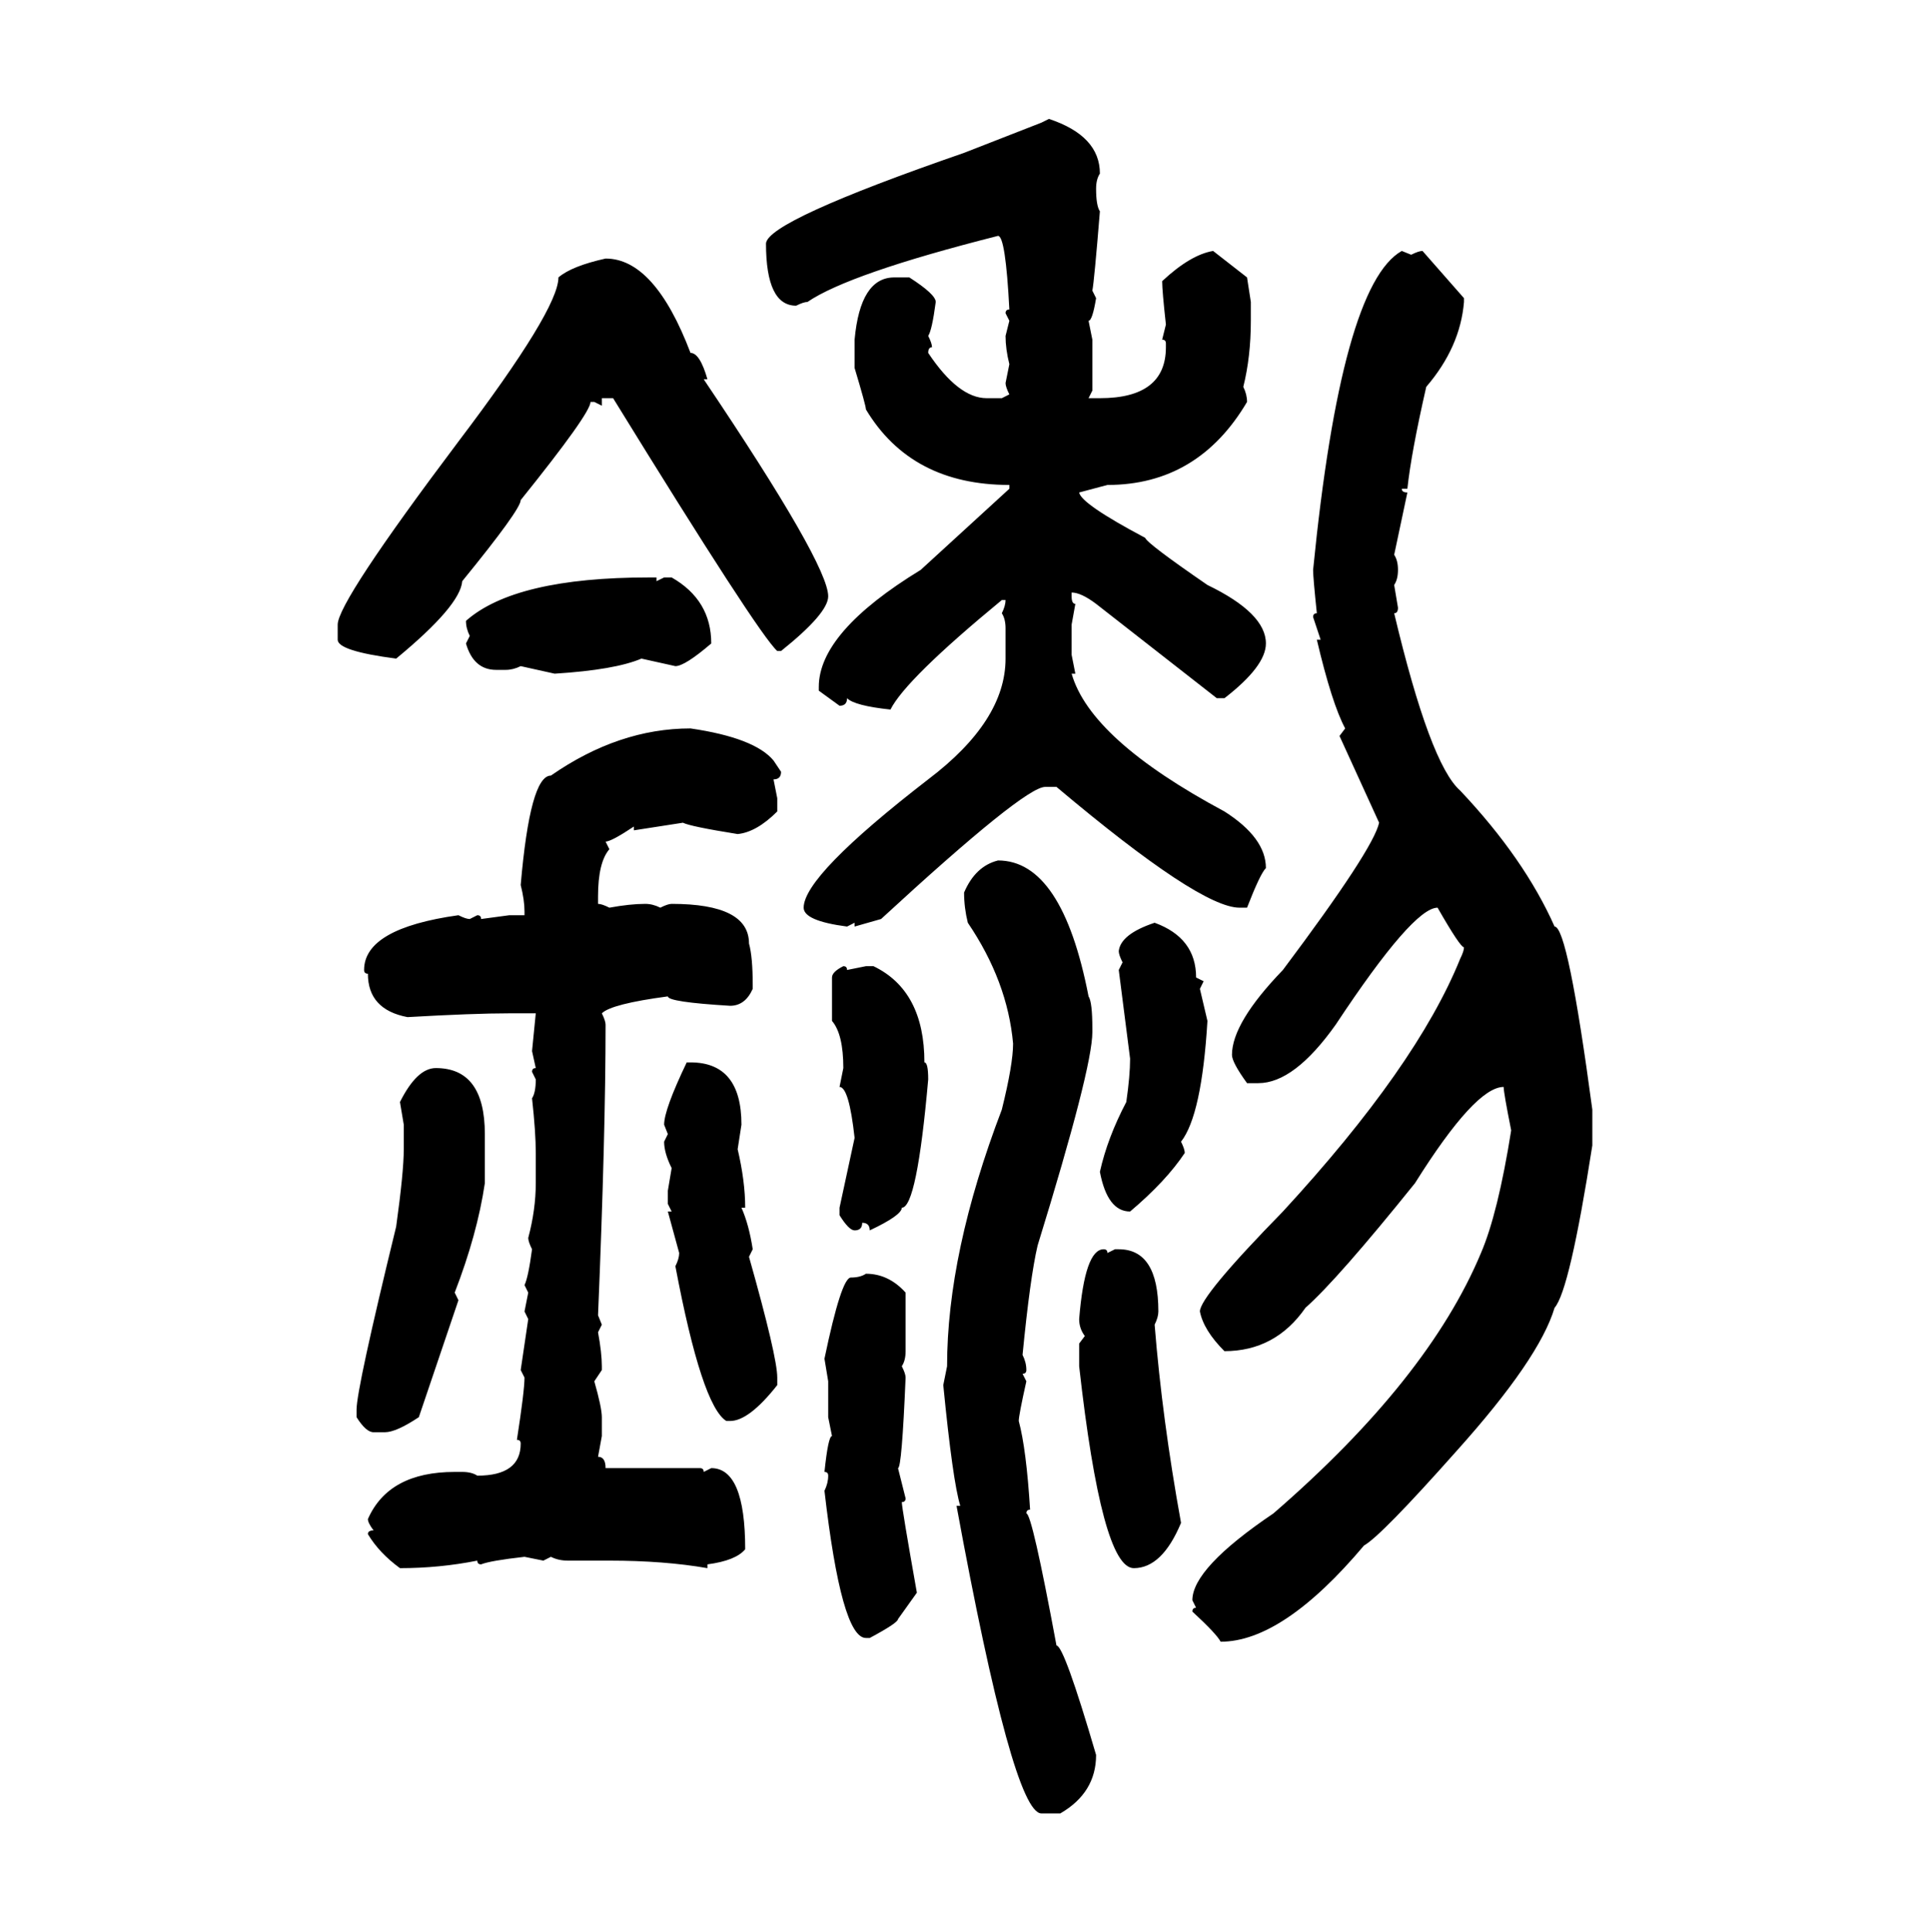<svg xmlns="http://www.w3.org/2000/svg" xmlns:xlink="http://www.w3.org/1999/xlink" width="299.707" height="300"><path d="M161.72 19.04L162.89 18.46Q170.80 21.09 170.80 26.95L170.80 26.95Q170.21 27.83 170.21 29.30L170.21 29.30Q170.21 31.93 170.80 32.81L170.80 32.81Q169.92 43.65 169.63 45.12L169.63 45.12L170.21 46.29Q169.63 49.80 169.04 49.80L169.04 49.80L169.63 52.73L169.63 60.64L169.04 61.82L170.80 61.82Q181.05 61.82 181.05 53.91L181.05 53.91L181.05 53.32Q181.05 52.73 180.47 52.73L180.47 52.73L181.05 50.39Q180.47 45.12 180.47 43.65L180.47 43.65Q184.86 39.55 188.38 38.96L188.38 38.96L193.65 43.07L194.24 46.88L194.24 49.80Q194.24 55.37 193.07 60.06L193.07 60.06Q193.65 61.23 193.65 62.40L193.65 62.40Q186.04 75.29 171.97 75.29L171.97 75.29L167.58 76.46Q167.87 78.22 177.83 83.50L177.83 83.50Q178.13 84.38 187.50 90.82L187.50 90.82Q196.58 95.21 196.58 99.90L196.58 99.90Q196.58 103.42 190.14 108.40L190.14 108.40L188.96 108.40L170.21 93.75Q167.87 91.99 166.41 91.99L166.41 91.99L166.41 92.58Q166.41 93.75 166.99 93.75L166.99 93.75L166.41 96.97L166.41 101.66L166.99 104.59L166.41 104.59Q169.34 114.84 190.14 125.98L190.14 125.98Q196.58 130.08 196.58 134.77L196.58 134.77Q195.70 135.64 193.65 140.92L193.65 140.92L192.48 140.92Q186.33 140.92 164.06 122.17L164.06 122.17L162.30 122.17Q159.08 122.17 136.82 142.68L136.82 142.68L132.71 143.85L132.71 143.26L131.54 143.85Q124.80 142.97 124.80 140.92L124.80 140.92Q124.80 135.94 144.14 121.00L144.14 121.00Q156.15 111.91 156.15 102.25L156.15 102.25L156.15 97.56Q156.15 96.09 155.57 95.21L155.57 95.21Q156.15 94.04 156.15 93.16L156.15 93.16L155.57 93.16Q140.63 105.47 138.28 110.16L138.28 110.16Q132.71 109.57 131.54 108.40L131.54 108.40Q131.54 109.57 130.37 109.57L130.37 109.57L127.15 107.23L127.15 106.64Q127.15 98.14 142.97 88.48L142.97 88.48L156.74 75.88L156.74 75.29Q141.50 75.29 134.47 63.57L134.47 63.57Q134.47 62.99 132.71 57.13L132.71 57.13L132.71 52.73Q133.59 43.07 138.87 43.07L138.87 43.07L141.21 43.07Q145.31 45.70 145.31 46.88L145.31 46.88Q144.73 51.27 144.14 52.15L144.14 52.15Q144.73 53.32 144.73 53.91L144.73 53.91Q144.14 53.91 144.14 54.79L144.14 54.79Q148.83 61.82 153.22 61.82L153.22 61.82L155.57 61.82L156.74 61.23Q156.15 60.06 156.15 59.47L156.15 59.47L156.74 56.54Q156.15 54.20 156.15 52.15L156.15 52.15L156.74 49.80L156.15 48.63Q156.15 48.05 156.74 48.05L156.74 48.05Q156.15 36.62 154.98 36.62L154.98 36.62Q131.84 42.48 125.39 46.88L125.39 46.88Q124.80 46.88 123.63 47.46L123.63 47.46Q118.95 47.46 118.95 37.79L118.95 37.79Q119.24 34.28 149.71 23.73L149.71 23.73L161.72 19.04ZM217.68 38.96L217.68 38.96L219.14 39.55Q220.31 38.96 220.90 38.96L220.90 38.96L227.34 46.29L227.34 46.88Q226.76 53.91 221.48 60.06L221.48 60.06Q219.14 70.31 218.55 75.88L218.55 75.88L217.68 75.88Q217.68 76.46 218.55 76.46L218.55 76.46L216.50 86.13Q217.09 87.01 217.09 88.48L217.09 88.48Q217.09 89.94 216.50 90.82L216.50 90.82L217.09 94.34Q217.09 95.21 216.50 95.21L216.50 95.21Q222.07 118.65 226.76 122.75L226.76 122.75Q236.72 133.30 241.41 143.85L241.41 143.85Q243.46 143.85 247.27 172.27L247.27 172.27L247.27 177.83Q243.75 200.39 241.41 203.03L241.41 203.03Q239.06 210.94 226.17 225.29L226.17 225.29Q214.45 238.48 211.82 239.94L211.82 239.94Q199.22 254.88 189.55 254.88L189.55 254.88Q188.96 253.71 185.16 250.20L185.16 250.20Q185.16 249.61 185.74 249.61L185.74 249.61L185.16 248.44Q185.16 243.46 197.75 234.96L197.75 234.96Q221.78 214.16 229.98 194.53L229.98 194.53Q232.62 188.38 234.67 175.49L234.67 175.49Q233.50 169.63 233.50 168.75L233.50 168.75Q229.10 168.75 219.73 183.69L219.73 183.69Q207.71 198.63 202.73 203.03L202.73 203.03Q198.05 209.77 190.14 209.77L190.14 209.77Q186.91 206.54 186.33 203.61L186.33 203.61Q186.33 201.27 199.22 188.09L199.22 188.09Q220.02 165.53 226.76 148.83L226.76 148.83Q227.34 147.66 227.34 147.07L227.34 147.07Q226.76 147.07 223.24 140.92L223.24 140.92Q219.43 140.92 207.42 159.08L207.42 159.08Q200.98 168.16 195.41 168.16L195.41 168.16L193.65 168.16Q191.31 164.94 191.31 163.77L191.31 163.77Q191.31 158.79 199.22 150.59L199.22 150.59Q213.28 131.84 214.16 127.73L214.16 127.73L208.01 114.26L208.89 113.09Q206.84 109.28 204.49 99.32L204.49 99.32L205.08 99.32L203.91 95.80Q203.91 95.21 204.49 95.21L204.49 95.21Q203.91 89.65 203.91 88.48L203.91 88.48Q208.30 44.24 217.68 38.96ZM94.04 40.14L94.04 40.14Q101.66 40.14 107.23 54.79L107.23 54.79Q108.69 54.79 109.86 58.89L109.86 58.89L109.28 58.89Q128.61 87.60 128.61 92.58L128.61 92.58Q128.61 95.21 121.29 101.07L121.29 101.07L120.70 101.07Q117.77 98.44 95.21 61.82L95.21 61.82L93.46 61.82L93.46 62.99L92.29 62.40L91.70 62.40Q91.70 64.16 80.86 77.64L80.86 77.64Q80.86 79.10 71.78 90.23L71.78 90.23Q71.48 94.04 61.52 102.25L61.52 102.25Q52.44 101.07 52.44 99.32L52.44 99.32L52.44 96.97Q52.44 93.46 71.19 68.55L71.19 68.55Q86.72 48.05 86.72 43.07L86.72 43.07Q88.77 41.31 94.04 40.14ZM100.78 89.65L101.95 89.65L101.95 90.23L103.13 89.65L104.30 89.65Q110.45 93.16 110.45 99.90L110.45 99.90Q106.35 103.42 104.88 103.42L104.88 103.42L99.61 102.25Q95.51 104.00 86.13 104.59L86.13 104.59L80.86 103.42Q79.69 104.00 78.52 104.00L78.52 104.00L77.05 104.00Q73.54 104.00 72.36 99.90L72.36 99.90L72.95 98.73Q72.36 97.56 72.36 96.39L72.36 96.39Q79.98 89.65 100.78 89.65L100.78 89.65ZM107.23 113.09L107.23 113.09Q117.19 114.55 120.12 118.07L120.12 118.07L121.29 119.82Q121.29 121.00 120.12 121.00L120.12 121.00L120.70 123.93L120.70 125.98Q117.48 129.20 114.55 129.49L114.55 129.49Q107.23 128.32 106.05 127.73L106.05 127.73L98.44 128.91L98.44 128.32Q94.92 130.66 94.04 130.66L94.04 130.66L94.63 131.84Q92.87 133.89 92.87 139.16L92.87 139.16L92.87 140.33Q93.46 140.33 94.63 140.92L94.63 140.92Q97.85 140.33 100.20 140.33L100.20 140.33Q101.37 140.33 102.54 140.92L102.54 140.92Q103.71 140.33 104.30 140.33L104.30 140.33Q116.31 140.33 116.31 146.48L116.31 146.48Q116.89 148.54 116.89 152.93L116.89 152.93L116.89 153.52Q115.72 156.15 113.38 156.15L113.38 156.15Q103.71 155.57 103.71 154.69L103.71 154.69Q94.92 155.86 93.46 157.32L93.46 157.32Q94.04 158.50 94.04 159.08L94.04 159.08Q94.04 176.07 92.87 204.20L92.87 204.20L93.46 205.66L92.87 206.84Q93.46 210.06 93.46 212.11L93.46 212.11L93.46 212.70L92.29 214.45Q93.46 218.55 93.46 220.02L93.46 220.02L93.46 222.95L92.87 226.17Q94.04 226.17 94.04 227.93L94.04 227.93L108.69 227.93Q109.28 227.93 109.28 228.52L109.28 228.52L110.45 227.93Q115.72 227.93 115.72 240.53L115.72 240.53Q114.26 242.29 109.86 242.87L109.86 242.87L109.86 243.46Q103.13 242.29 94.63 242.29L94.63 242.29L88.18 242.29Q86.72 242.29 85.55 241.70L85.55 241.70L84.38 242.29L81.45 241.70Q76.17 242.29 74.71 242.87L74.71 242.87Q74.12 242.87 74.12 242.29L74.12 242.29Q68.26 243.46 62.11 243.46L62.11 243.46Q58.89 241.11 57.13 238.18L57.13 238.18Q57.13 237.60 58.01 237.60L58.01 237.60Q57.13 236.43 57.13 235.84L57.13 235.84Q60.35 228.52 70.61 228.52L70.61 228.52L71.78 228.52Q73.24 228.52 74.12 229.10L74.12 229.10Q80.86 229.10 80.86 224.12L80.86 224.12Q80.86 223.54 80.27 223.54L80.27 223.54Q81.45 215.92 81.45 213.87L81.45 213.87L80.86 212.70L82.03 204.79L81.45 203.61L82.03 200.68L81.45 199.51Q82.03 198.34 82.62 193.95L82.62 193.95Q82.03 192.77 82.03 192.19L82.03 192.19Q83.20 187.79 83.20 183.69L83.20 183.69L83.20 179.00Q83.20 175.78 82.62 170.51L82.62 170.51Q83.20 169.63 83.20 167.58L83.20 167.58L82.62 166.41Q82.62 165.82 83.20 165.82L83.20 165.82L82.62 163.18L83.20 157.32L79.10 157.32Q73.54 157.32 63.28 157.91L63.28 157.91Q57.13 156.74 57.13 151.17L57.13 151.17Q56.54 151.17 56.54 150.59L56.54 150.59Q56.54 144.14 71.19 142.09L71.19 142.09Q72.36 142.68 72.95 142.68L72.95 142.68L74.12 142.09Q74.71 142.09 74.71 142.68L74.71 142.68L79.10 142.09L81.45 142.09L81.45 141.50Q81.45 139.75 80.86 137.40L80.86 137.40Q82.32 120.41 85.55 120.41L85.55 120.41Q96.09 113.09 107.23 113.09ZM154.98 133.59L154.98 133.59Q164.94 133.59 169.04 154.69L169.04 154.69Q169.63 155.57 169.63 159.67L169.63 159.67L169.63 160.25Q169.63 165.82 161.13 193.36L161.13 193.36Q159.96 198.34 158.79 210.35L158.79 210.35Q159.38 211.52 159.38 212.70L159.38 212.70Q159.38 213.28 158.79 213.28L158.79 213.28L159.38 214.45Q158.20 219.73 158.20 220.61L158.20 220.61Q159.38 225 159.96 234.38L159.96 234.38Q159.38 234.38 159.38 234.96L159.38 234.96Q160.25 234.96 164.06 255.47L164.06 255.47Q165.23 255.47 170.21 272.46L170.21 272.46Q170.21 278.32 164.65 281.54L164.65 281.54L161.72 281.54Q157.32 281.54 148.54 233.79L148.54 233.79L149.12 233.79Q147.95 229.98 146.48 215.04L146.48 215.04L147.07 212.11Q147.07 194.53 155.57 172.27L155.57 172.27Q157.32 165.23 157.32 162.01L157.32 162.01Q156.45 152.34 150.29 143.26L150.29 143.26Q149.71 140.92 149.71 138.57L149.71 138.57Q151.46 134.47 154.98 133.59ZM179.30 143.26L179.30 143.26Q185.74 145.61 185.74 151.76L185.74 151.76L186.91 152.34L186.33 153.52L187.50 158.50Q186.62 173.14 183.40 177.25L183.40 177.25Q183.98 178.42 183.98 179.00L183.98 179.00Q181.05 183.40 175.49 188.09L175.49 188.09Q171.97 188.09 170.80 181.93L170.80 181.93Q171.97 176.66 174.90 171.09L174.90 171.09Q175.49 166.99 175.49 164.36L175.49 164.36L173.73 150.59L174.32 149.41Q173.73 148.24 173.73 147.66L173.73 147.66Q174.02 145.02 179.30 143.26ZM130.96 150L130.96 150Q131.54 150 131.54 150.59L131.54 150.59L134.47 150L135.64 150Q143.55 153.81 143.55 164.94L143.55 164.94Q144.14 164.94 144.14 167.58L144.14 167.58Q142.38 187.50 140.04 187.50L140.04 187.50Q140.04 188.67 135.06 191.02L135.06 191.02Q135.06 189.84 133.89 189.84L133.89 189.84Q133.89 191.02 132.71 191.02L132.71 191.02Q131.84 191.02 130.37 188.67L130.37 188.67L130.37 187.50L132.71 176.66Q131.84 168.75 130.37 168.75L130.37 168.75L130.96 165.82Q130.96 160.55 129.20 158.50L129.20 158.50L129.20 151.76Q129.20 150.88 130.96 150ZM106.64 164.94L106.64 164.94L107.23 164.94Q115.14 164.94 115.14 174.61L115.14 174.61L114.55 178.42Q115.72 183.40 115.72 187.50L115.72 187.50L115.14 187.50Q116.31 190.14 116.89 193.95L116.89 193.95L116.31 195.12Q120.70 210.64 120.70 213.87L120.70 213.87L120.70 215.04Q116.31 220.61 113.38 220.61L113.38 220.61L112.79 220.61Q108.98 218.26 104.88 196.58L104.88 196.58Q105.47 195.41 105.47 194.53L105.47 194.53L103.71 188.09L104.30 188.09L103.71 186.91L103.71 184.86L104.30 181.35Q103.13 179.00 103.13 177.25L103.13 177.25L103.71 176.07L103.13 174.61Q103.13 172.27 106.64 164.94ZM67.68 165.82L67.68 165.82Q75.29 165.82 75.29 176.07L75.29 176.07L75.29 183.69Q74.12 191.60 70.61 200.68L70.61 200.68L71.19 201.86L65.04 220.02Q61.52 222.36 59.77 222.36L59.77 222.36L58.01 222.36Q56.84 222.36 55.37 220.02L55.37 220.02L55.37 218.85Q55.37 215.63 61.52 190.43L61.52 190.43Q62.70 181.93 62.70 178.42L62.70 178.42L62.70 174.61L62.11 171.09Q64.75 165.82 67.68 165.82ZM171.39 193.95L171.39 193.95Q171.97 193.95 171.97 194.53L171.97 194.53L173.14 193.95L173.73 193.95Q179.88 193.95 179.88 203.61L179.88 203.61Q179.88 204.49 179.30 205.66L179.30 205.66Q180.47 220.31 183.40 236.43L183.40 236.43Q180.47 243.46 176.07 243.46L176.07 243.46Q171.09 243.46 167.58 212.11L167.58 212.11L167.58 208.59L168.46 207.42Q167.58 206.25 167.58 204.79L167.58 204.79Q168.46 193.95 171.39 193.95ZM134.47 197.75L134.47 197.75Q137.99 197.75 140.63 200.68L140.63 200.68L140.63 209.77Q140.63 211.23 140.04 212.11L140.04 212.11Q140.63 213.28 140.63 213.87L140.63 213.87Q140.04 227.93 139.45 227.93L139.45 227.93L140.63 232.62Q140.63 233.20 140.04 233.20L140.04 233.20Q140.04 234.08 142.38 247.27L142.38 247.27L139.45 251.37Q139.45 251.95 135.06 254.30L135.06 254.30L134.47 254.30Q130.66 254.30 128.03 231.45L128.03 231.45Q128.61 230.27 128.61 229.10L128.61 229.10Q128.61 228.52 128.03 228.52L128.03 228.52Q128.61 222.95 129.20 222.95L129.20 222.95L128.61 220.02L128.61 214.45L128.03 210.94Q130.66 198.34 132.13 198.34L132.13 198.34Q133.59 198.34 134.47 197.75Z"/></svg>